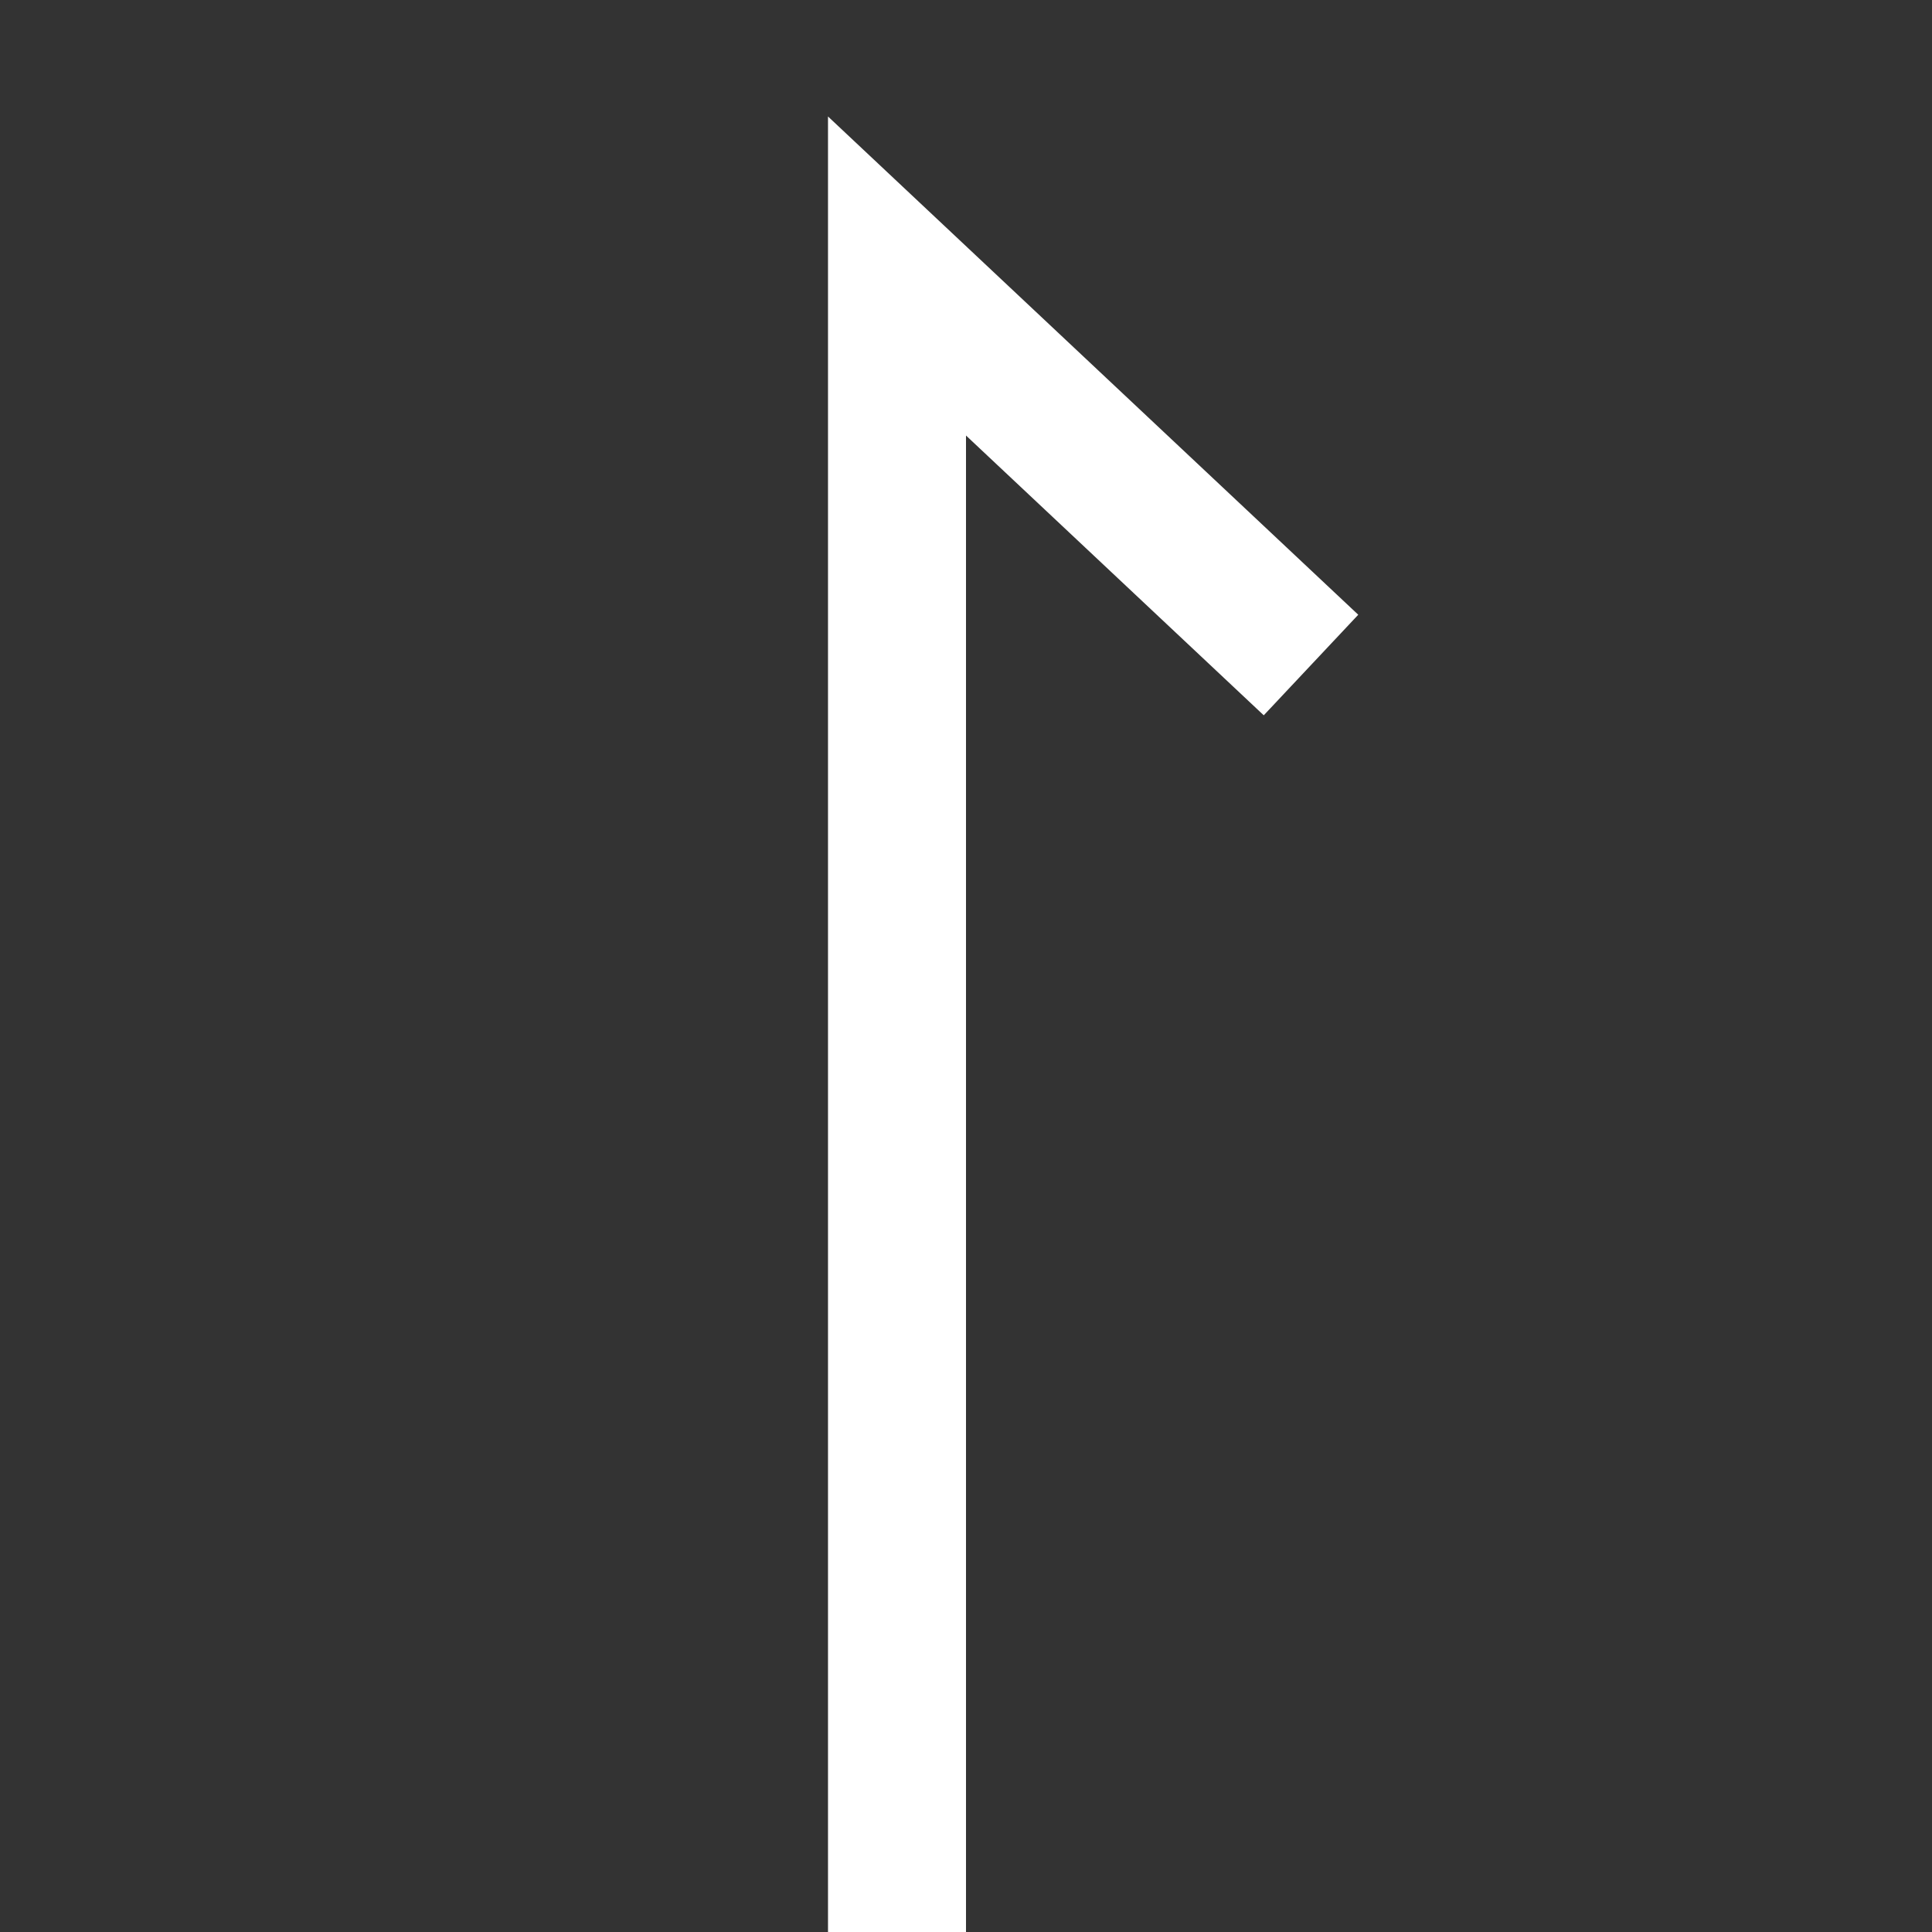 <svg xmlns="http://www.w3.org/2000/svg" width="14" height="14" viewBox="0 0 14 14">
  <rect x="0" y="0" width="14" height="14" fill="#333333" stroke="none"/>
  <g id="グループ_6344" data-name="グループ 6344" transform="translate(0 14) rotate(-90)">
    <path id="パス_9" data-name="パス 9" d="M0,0H12L9.181,3" transform="translate(0 6.5)" fill="none" stroke="#fff" stroke-width="1"/>
    <rect id="長方形_23378" data-name="長方形 23378" width="14" height="14" fill="none"/>
  </g>
</svg>

